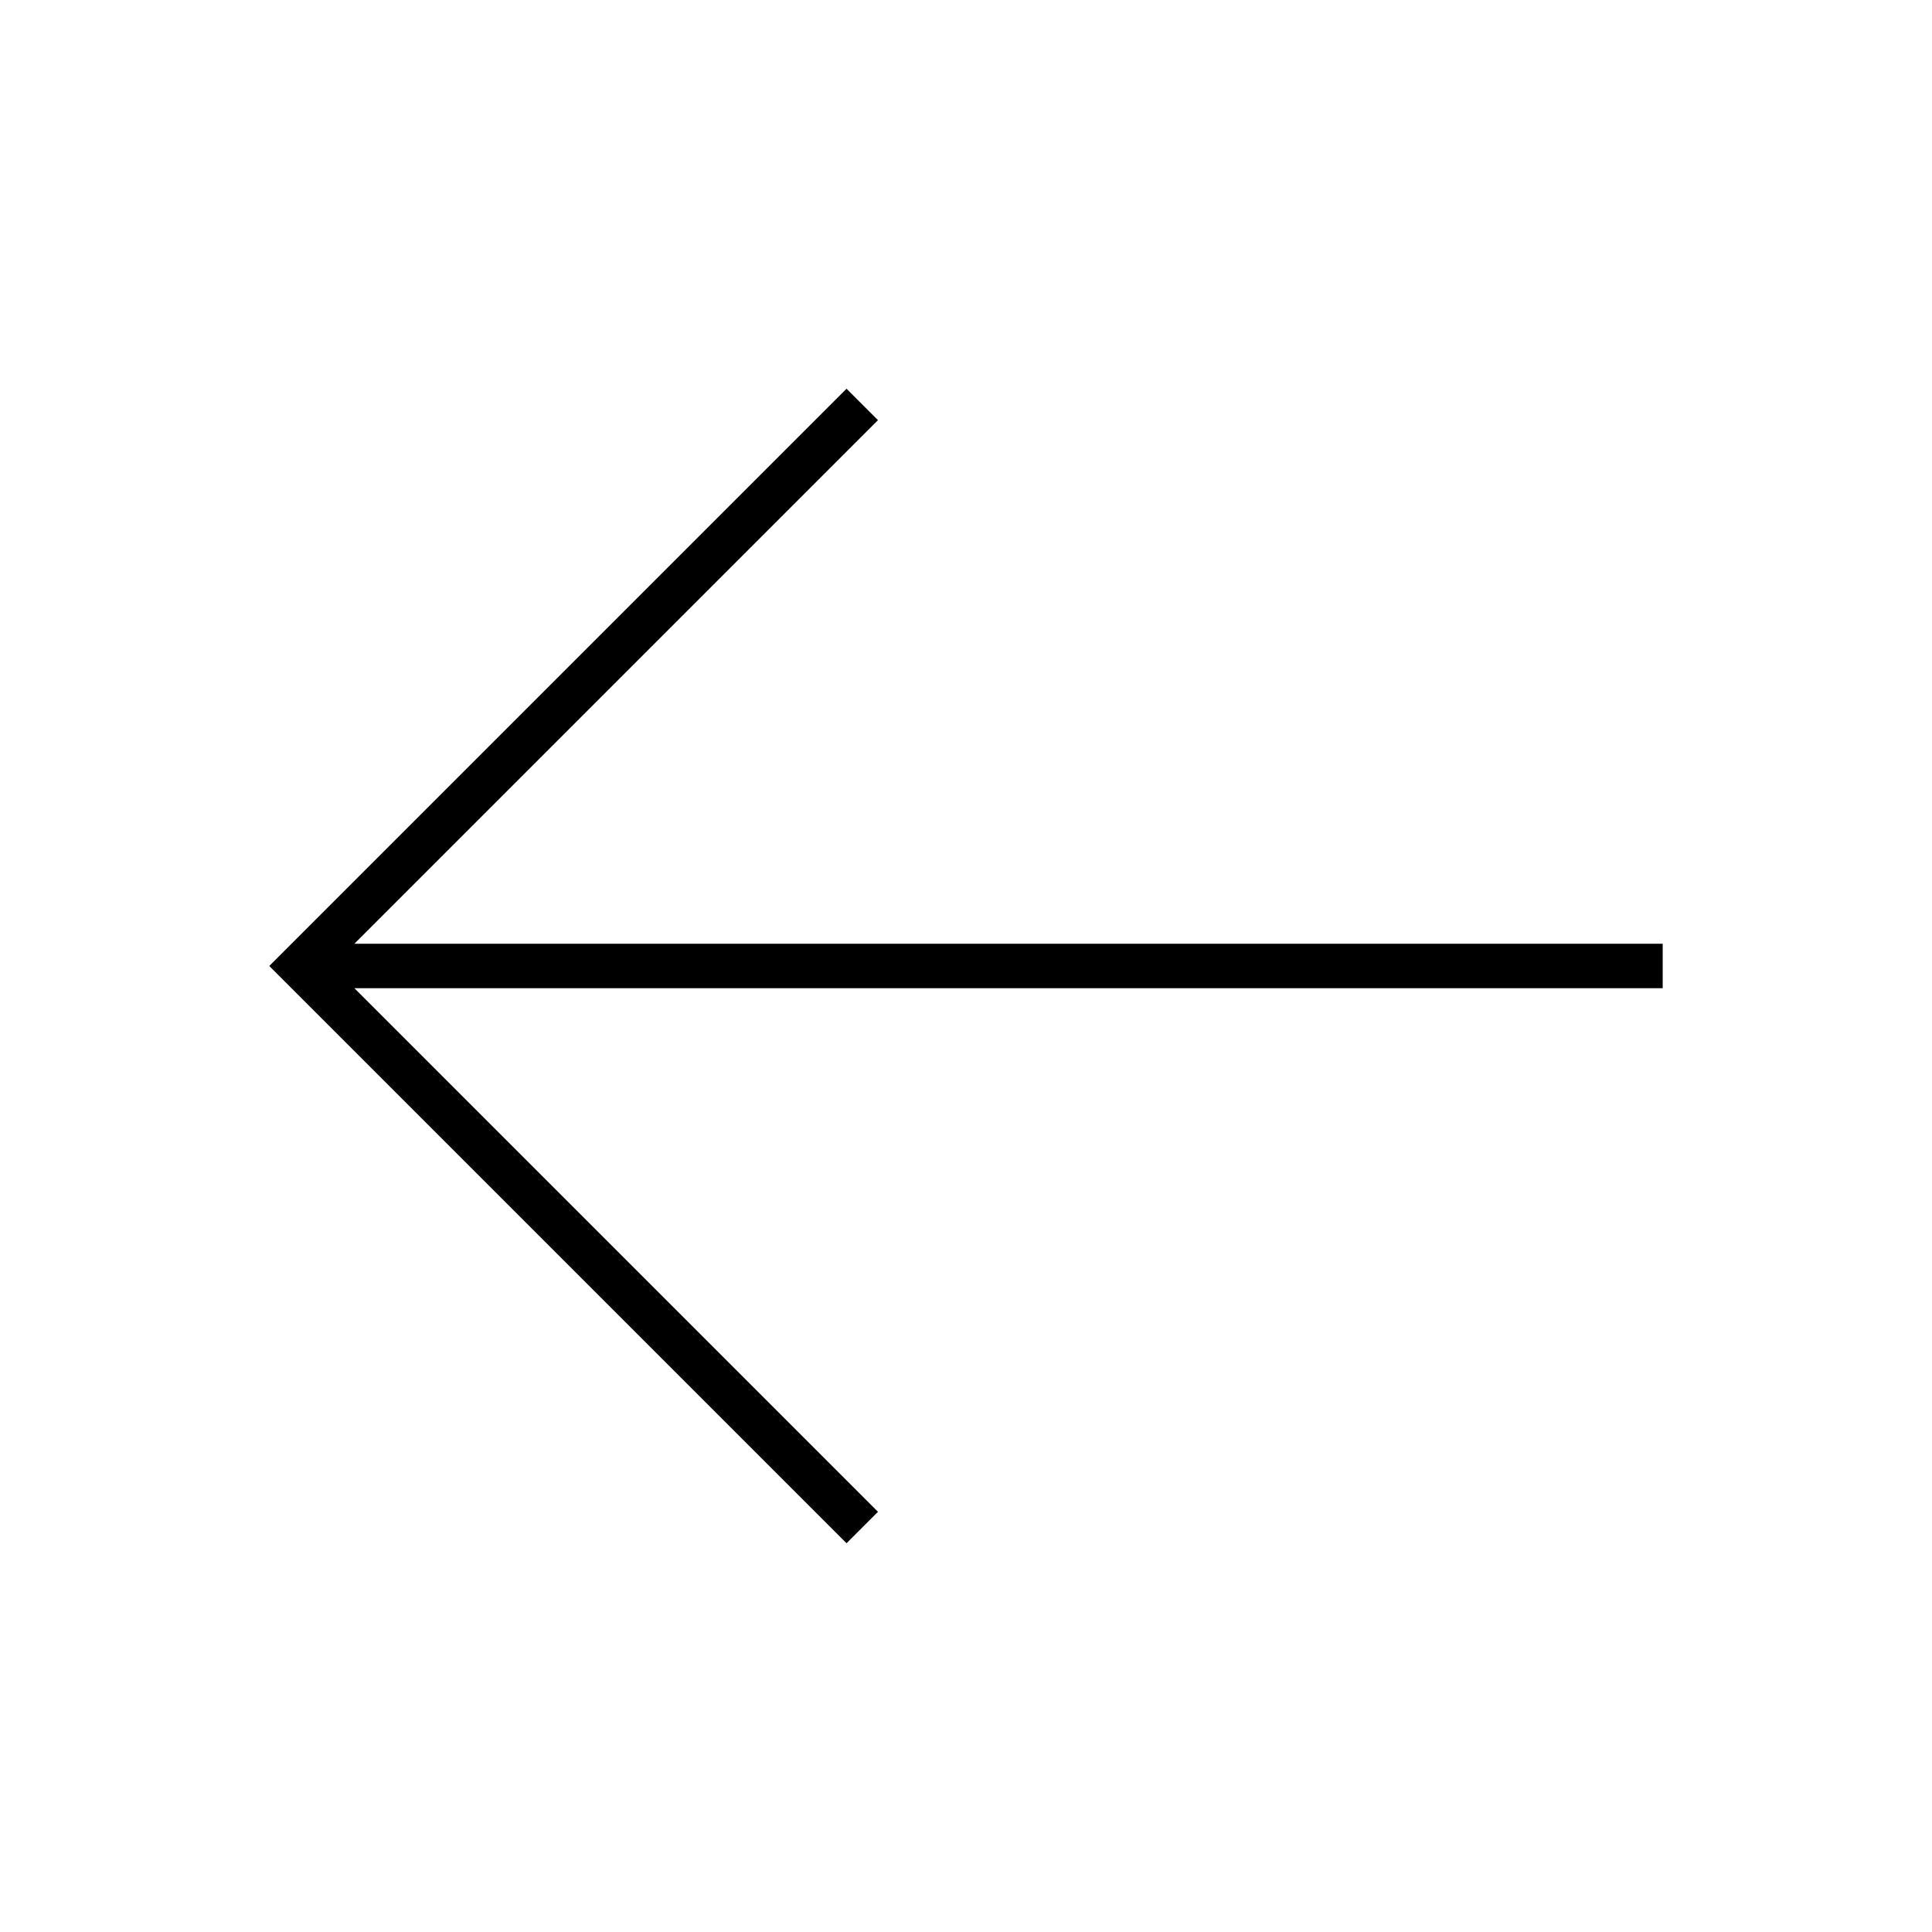 <?xml version="1.0" encoding="UTF-8"?>
<!-- Uploaded to: SVG Repo, www.svgrepo.com, Generator: SVG Repo Mixer Tools -->
<svg fill="#000000" width="800px" height="800px" version="1.1" viewBox="144 144 512 512" xmlns="http://www.w3.org/2000/svg">
 <path d="m376.67 544.64-8.332 8.336-152.98-152.98 152.98-152.98 8.332 8.332-138.75 138.75h346.71v11.789h-346.71z"/>
</svg>